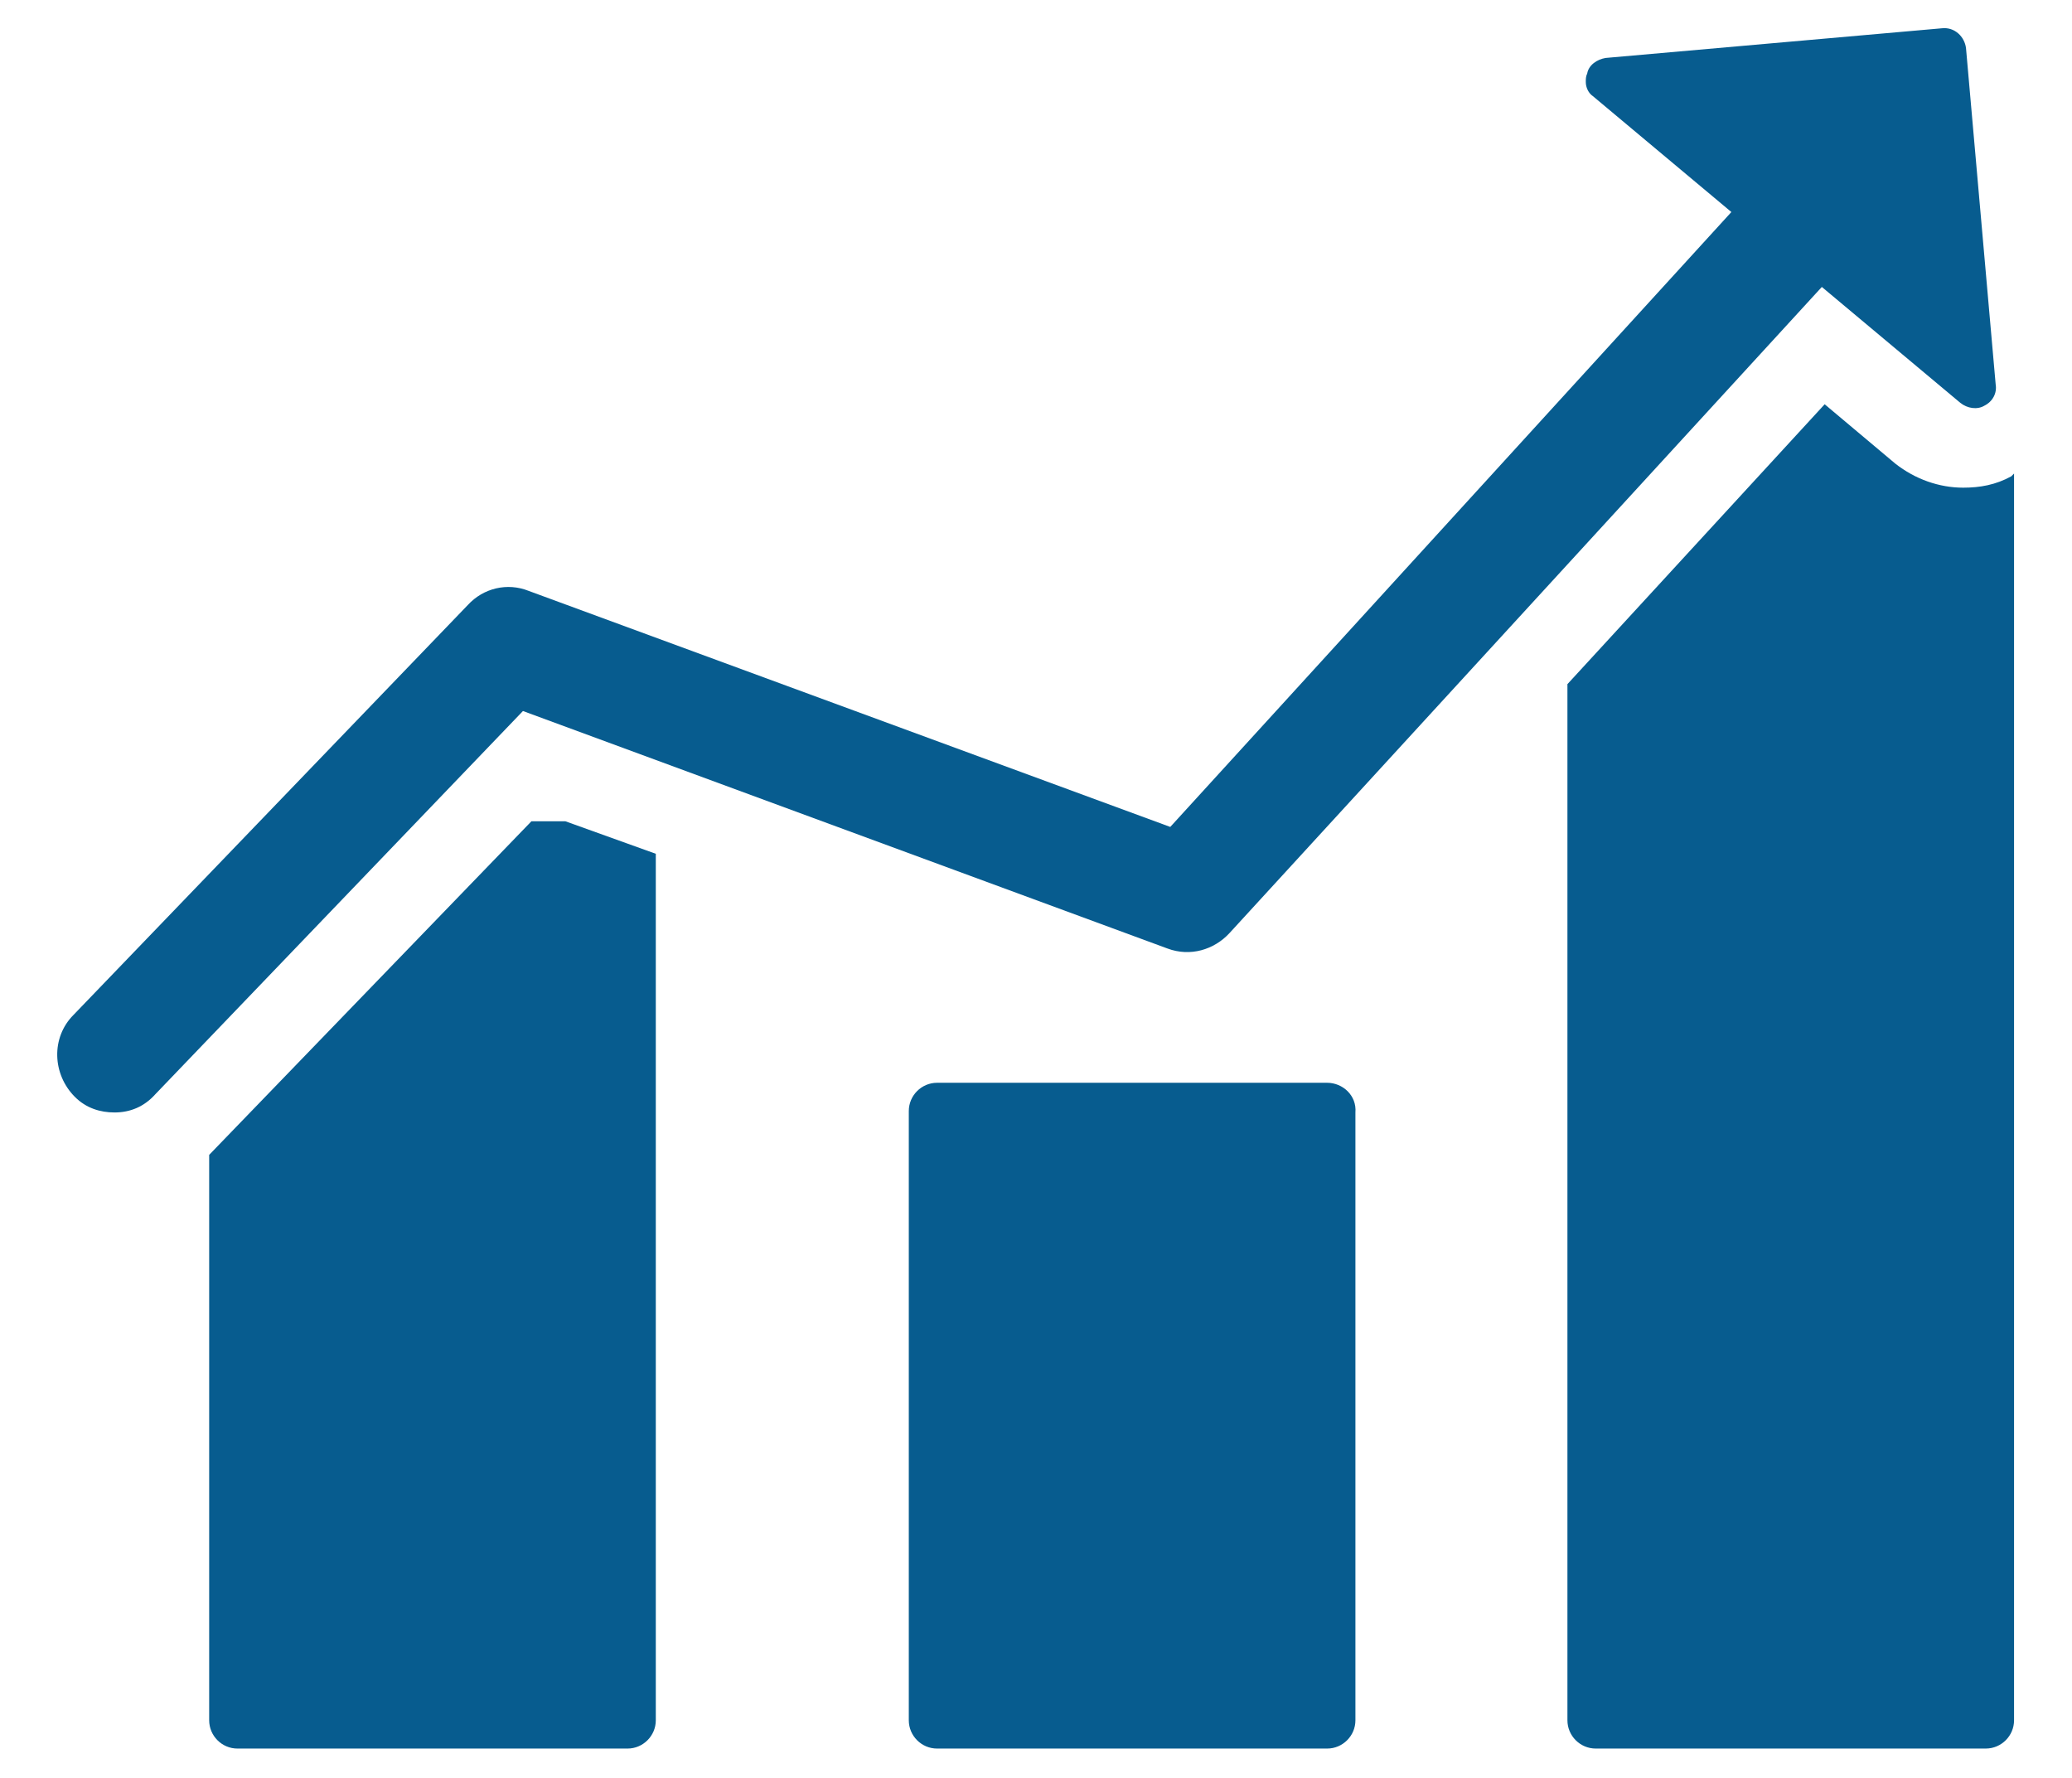<?xml version="1.0" encoding="utf-8"?>
<!-- Generator: Adobe Illustrator 22.1.0, SVG Export Plug-In . SVG Version: 6.00 Build 0)  -->
<svg version="1.1" id="Layer_1" xmlns="http://www.w3.org/2000/svg" xmlns:xlink="http://www.w3.org/1999/xlink" x="0px" y="0px"
	 viewBox="0 0 146.6 125.8" style="enable-background:new 0 0 146.6 125.8;" xml:space="preserve">
<style type="text/css">
	.st0{clip-path:url(#SVGID_2_);}
	.st1{clip-path:url(#SVGID_4_);}
	.st2{clip-path:url(#SVGID_4_);fill:#DCDCDC;}
	.st3{clip-path:url(#SVGID_6_);}
	.st4{clip-path:url(#SVGID_8_);}
	.st5{clip-path:url(#SVGID_10_);}
	.st6{clip-path:url(#SVGID_12_);}
	.st7{clip-path:url(#SVGID_14_);}
	.st8{clip-path:url(#SVGID_14_);fill:#FFFFFF;}
	.st9{fill:#A7A9AB;}
	.st10{fill:#404041;}
	.st11{fill:#075C8F;}
	.st12{clip-path:url(#SVGID_16_);}
	.st13{clip-path:url(#SVGID_18_);}
	.st14{clip-path:url(#SVGID_20_);}
</style>
<g>
	<g>
		<path class="st11" d="M37.6,58.1L14.8,81.7v40c0,1.1,0.9,2,2,2h27.6c1.1,0,2-0.9,2-2V60.4l-6.4-2.3H37.6z"/>
		<path class="st11" d="M93.9,76.6H66.3c-1.1,0-2,0.9-2,2v43.1c0,1.1,0.9,2,2,2h27.6c1.1,0,2-0.9,2-2V78.7
			C96,77.5,95,76.6,93.9,76.6z"/>
		<path class="st11" d="M142.3,33.7c-1.1,0.6-2.2,0.8-3.4,0.8c-1.7,0-3.4-0.6-4.8-1.7l-5-4.2l-18.2,19.8v73.3c0,1.1,0.9,2,2,2h27.6
			c1.1,0,2-0.9,2-2V33.5C142.5,33.5,142.4,33.6,142.3,33.7z"/>
		<path class="st11" d="M82.6,67.1c1.6,0.6,3.3,0.1,4.4-1.1l41.9-45.7l9.8,8.2c0.5,0.4,1.2,0.5,1.7,0.2c0.6-0.3,0.9-0.9,0.8-1.5
			l-2.1-23.8c-0.1-0.8-0.8-1.5-1.7-1.4l-23.8,2.1c-0.6,0.1-1.2,0.5-1.3,1.1c-0.1,0.2-0.1,0.4-0.1,0.6c0,0.4,0.2,0.8,0.5,1l9.8,8.2
			L82.8,58.5L37.4,41.8c-1.5-0.6-3.2-0.2-4.3,1l-27.9,29c-1.6,1.6-1.5,4.2,0.1,5.8c0.8,0.8,1.8,1.1,2.8,1.1c1.1,0,2.1-0.4,2.9-1.3
			l26-27.1L82.6,67.1z"/>
	</g>
</g>
</svg>
